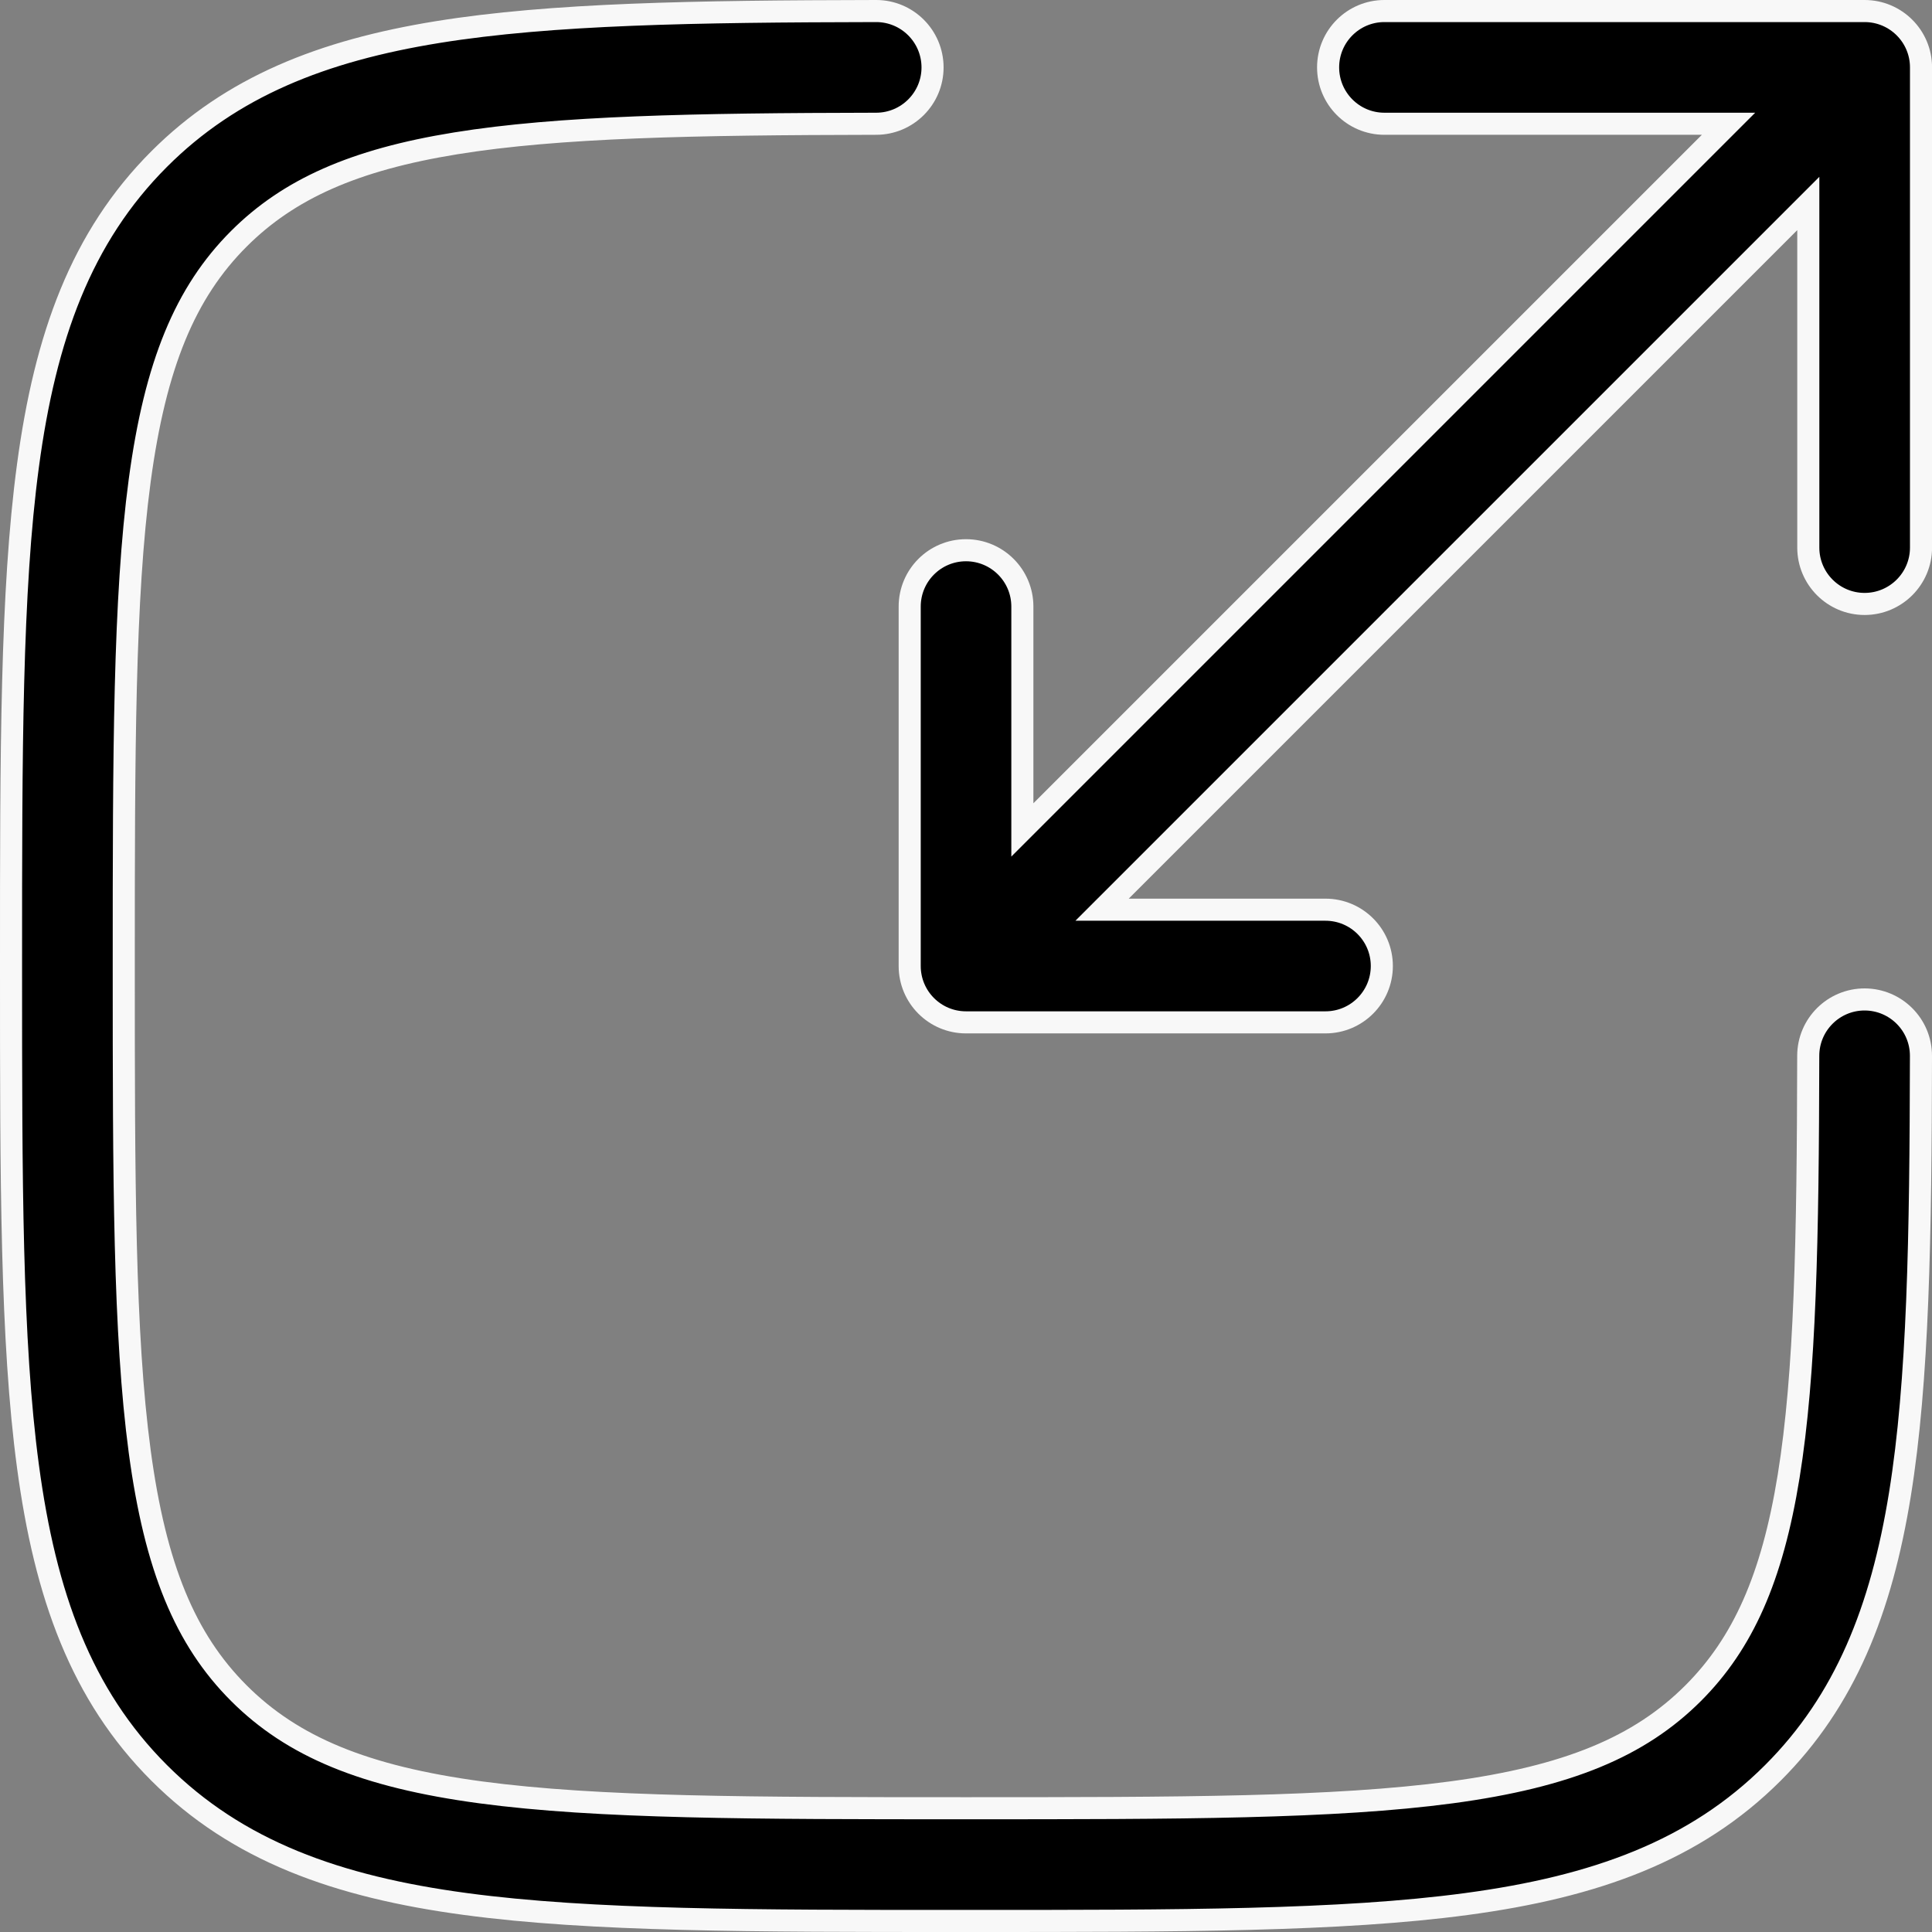 <?xml version="1.0" encoding="UTF-8"?> <svg xmlns="http://www.w3.org/2000/svg" width="35" height="35" viewBox="0 0 35 35" fill="none"><rect x="0" y="0" width="35" height="35" fill="#808080" stroke="none"/><path d="M15.871 0.2C16.435 0.199 16.892 0.655 16.894 1.219C16.895 1.783 16.438 2.241 15.874 2.242C12.557 2.248 10.126 2.294 8.255 2.597C6.414 2.895 5.228 3.426 4.327 4.326C3.356 5.297 2.814 6.601 2.531 8.704C2.245 10.837 2.242 13.634 2.242 17.5C2.242 21.366 2.245 24.162 2.531 26.295C2.814 28.398 3.356 29.702 4.327 30.673C5.298 31.644 6.602 32.187 8.705 32.47C10.838 32.756 13.634 32.758 17.5 32.758C21.366 32.758 24.163 32.756 26.296 32.47C28.399 32.187 29.703 31.644 30.674 30.673C31.574 29.772 32.105 28.587 32.403 26.745C32.706 24.874 32.752 22.443 32.758 19.126C32.759 18.562 33.217 18.105 33.781 18.106C34.345 18.108 34.801 18.565 34.8 19.129C34.794 22.413 34.752 25.011 34.419 27.071C34.081 29.161 33.427 30.809 32.118 32.117C30.705 33.53 28.898 34.18 26.568 34.493C24.287 34.8 21.357 34.8 17.594 34.8H17.407C13.644 34.8 10.714 34.8 8.433 34.493C6.103 34.18 4.296 33.53 2.883 32.117C1.47 30.704 0.82 28.897 0.507 26.567C0.2 24.286 0.2 21.356 0.2 17.593V17.406C0.2 13.643 0.2 10.713 0.507 8.432C0.82 6.102 1.47 4.295 2.883 2.882C4.191 1.573 5.839 0.919 7.929 0.581C9.989 0.248 12.587 0.206 15.871 0.2Z" fill="black" stroke="#F8F8F8" stroke-width="0.4"></path><path d="M25.08 0.2H33.779C34.343 0.2 34.801 0.657 34.801 1.221V9.92C34.801 10.484 34.343 10.941 33.779 10.941C33.216 10.941 32.759 10.484 32.759 9.92V3.686L19.965 16.48H24.012C24.575 16.48 25.033 16.936 25.033 17.5C25.033 18.064 24.576 18.521 24.012 18.521H17.5C16.936 18.521 16.48 18.064 16.48 17.5V10.988C16.48 10.425 16.936 9.968 17.5 9.968C18.064 9.968 18.521 10.425 18.521 10.988V15.035L31.314 2.242H25.08C24.516 2.242 24.06 1.784 24.06 1.221C24.06 0.657 24.516 0.2 25.08 0.2Z" fill="black" stroke="#F8F8F8" stroke-width="0.4"></path></svg> 
